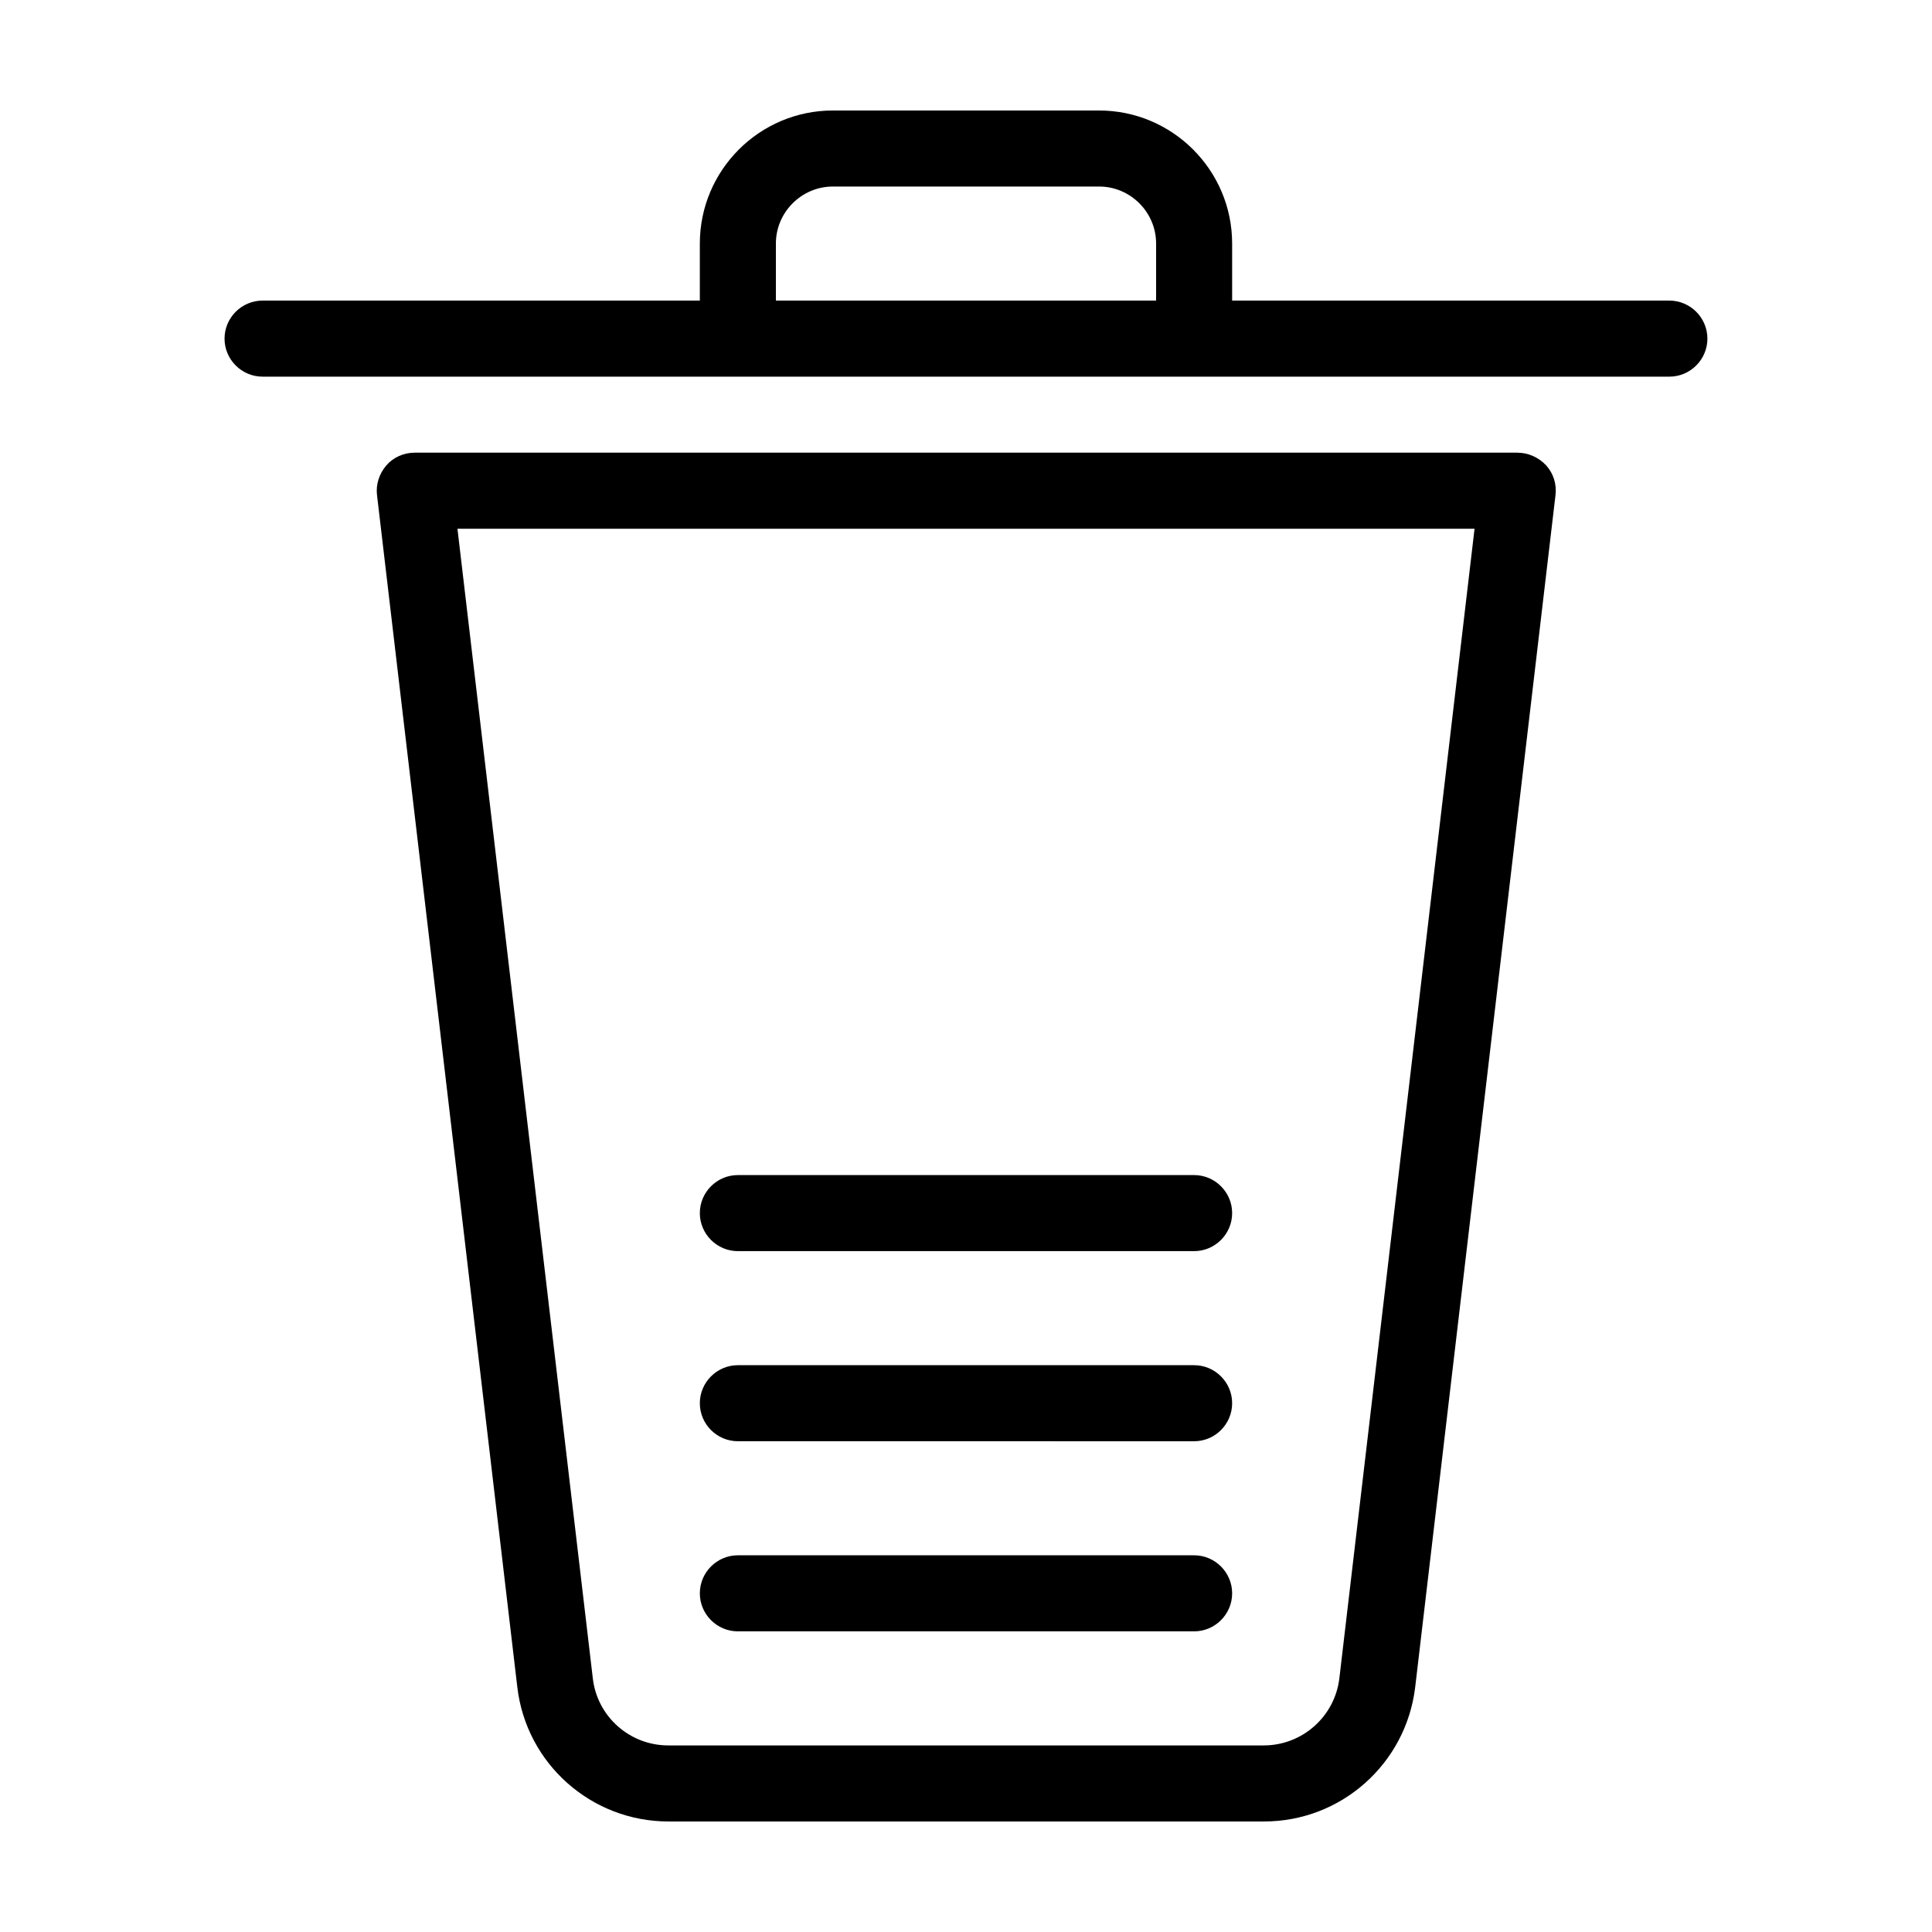 <?xml version="1.0" encoding="UTF-8"?>
<!-- Uploaded to: ICON Repo, www.svgrepo.com, Generator: ICON Repo Mixer Tools -->
<svg fill="#000000" width="800px" height="800px" version="1.1" viewBox="144 144 512 512" xmlns="http://www.w3.org/2000/svg">
 <path d="m586.41 223.66h-115.88v-15.113c0-19.445-15.82-35.266-35.266-35.266h-70.535c-19.445 0-35.266 15.82-35.266 35.266v15.113h-115.88c-5.543 0-10.078 4.535-10.078 10.078 0 5.543 4.535 10.078 10.078 10.078h372.82c5.543 0 10.078-4.535 10.078-10.078-0.004-5.543-4.539-10.078-10.082-10.078zm-236.79 0v-15.113c0-8.312 6.801-15.113 15.113-15.113h70.535c8.312 0 15.113 6.801 15.113 15.113v15.113zm196.48 40.305h-292.21c-2.871 0-5.644 1.211-7.508 3.375-1.863 2.168-2.82 5.039-2.469 7.859l37.18 315.89c2.367 20.305 19.598 35.621 40.055 35.621h157.84c20.453 0 37.633-15.316 40.055-35.621l37.18-315.89c0.352-2.871-0.555-5.742-2.469-7.859-2.016-2.164-4.785-3.375-7.66-3.375zm-47.156 324.81c-1.207 10.125-9.824 17.781-20.051 17.781h-157.79c-10.227 0-18.844-7.656-20-17.785l-35.871-304.65h269.54zm-169.48-123.29c0-5.543 4.535-10.078 10.078-10.078h120.91c5.543 0 10.078 4.535 10.078 10.078 0 5.543-4.535 10.078-10.078 10.078h-120.91c-5.543 0-10.078-4.535-10.078-10.078zm0 50.383c0-5.543 4.535-10.078 10.078-10.078h120.91c5.543 0 10.078 4.535 10.078 10.078s-4.535 10.078-10.078 10.078l-120.91-0.004c-5.543 0-10.078-4.531-10.078-10.074zm0 50.379c0-5.543 4.535-10.078 10.078-10.078h120.91c5.543 0 10.078 4.535 10.078 10.078 0 5.543-4.535 10.078-10.078 10.078h-120.91c-5.543 0-10.078-4.535-10.078-10.078z"/>
</svg>